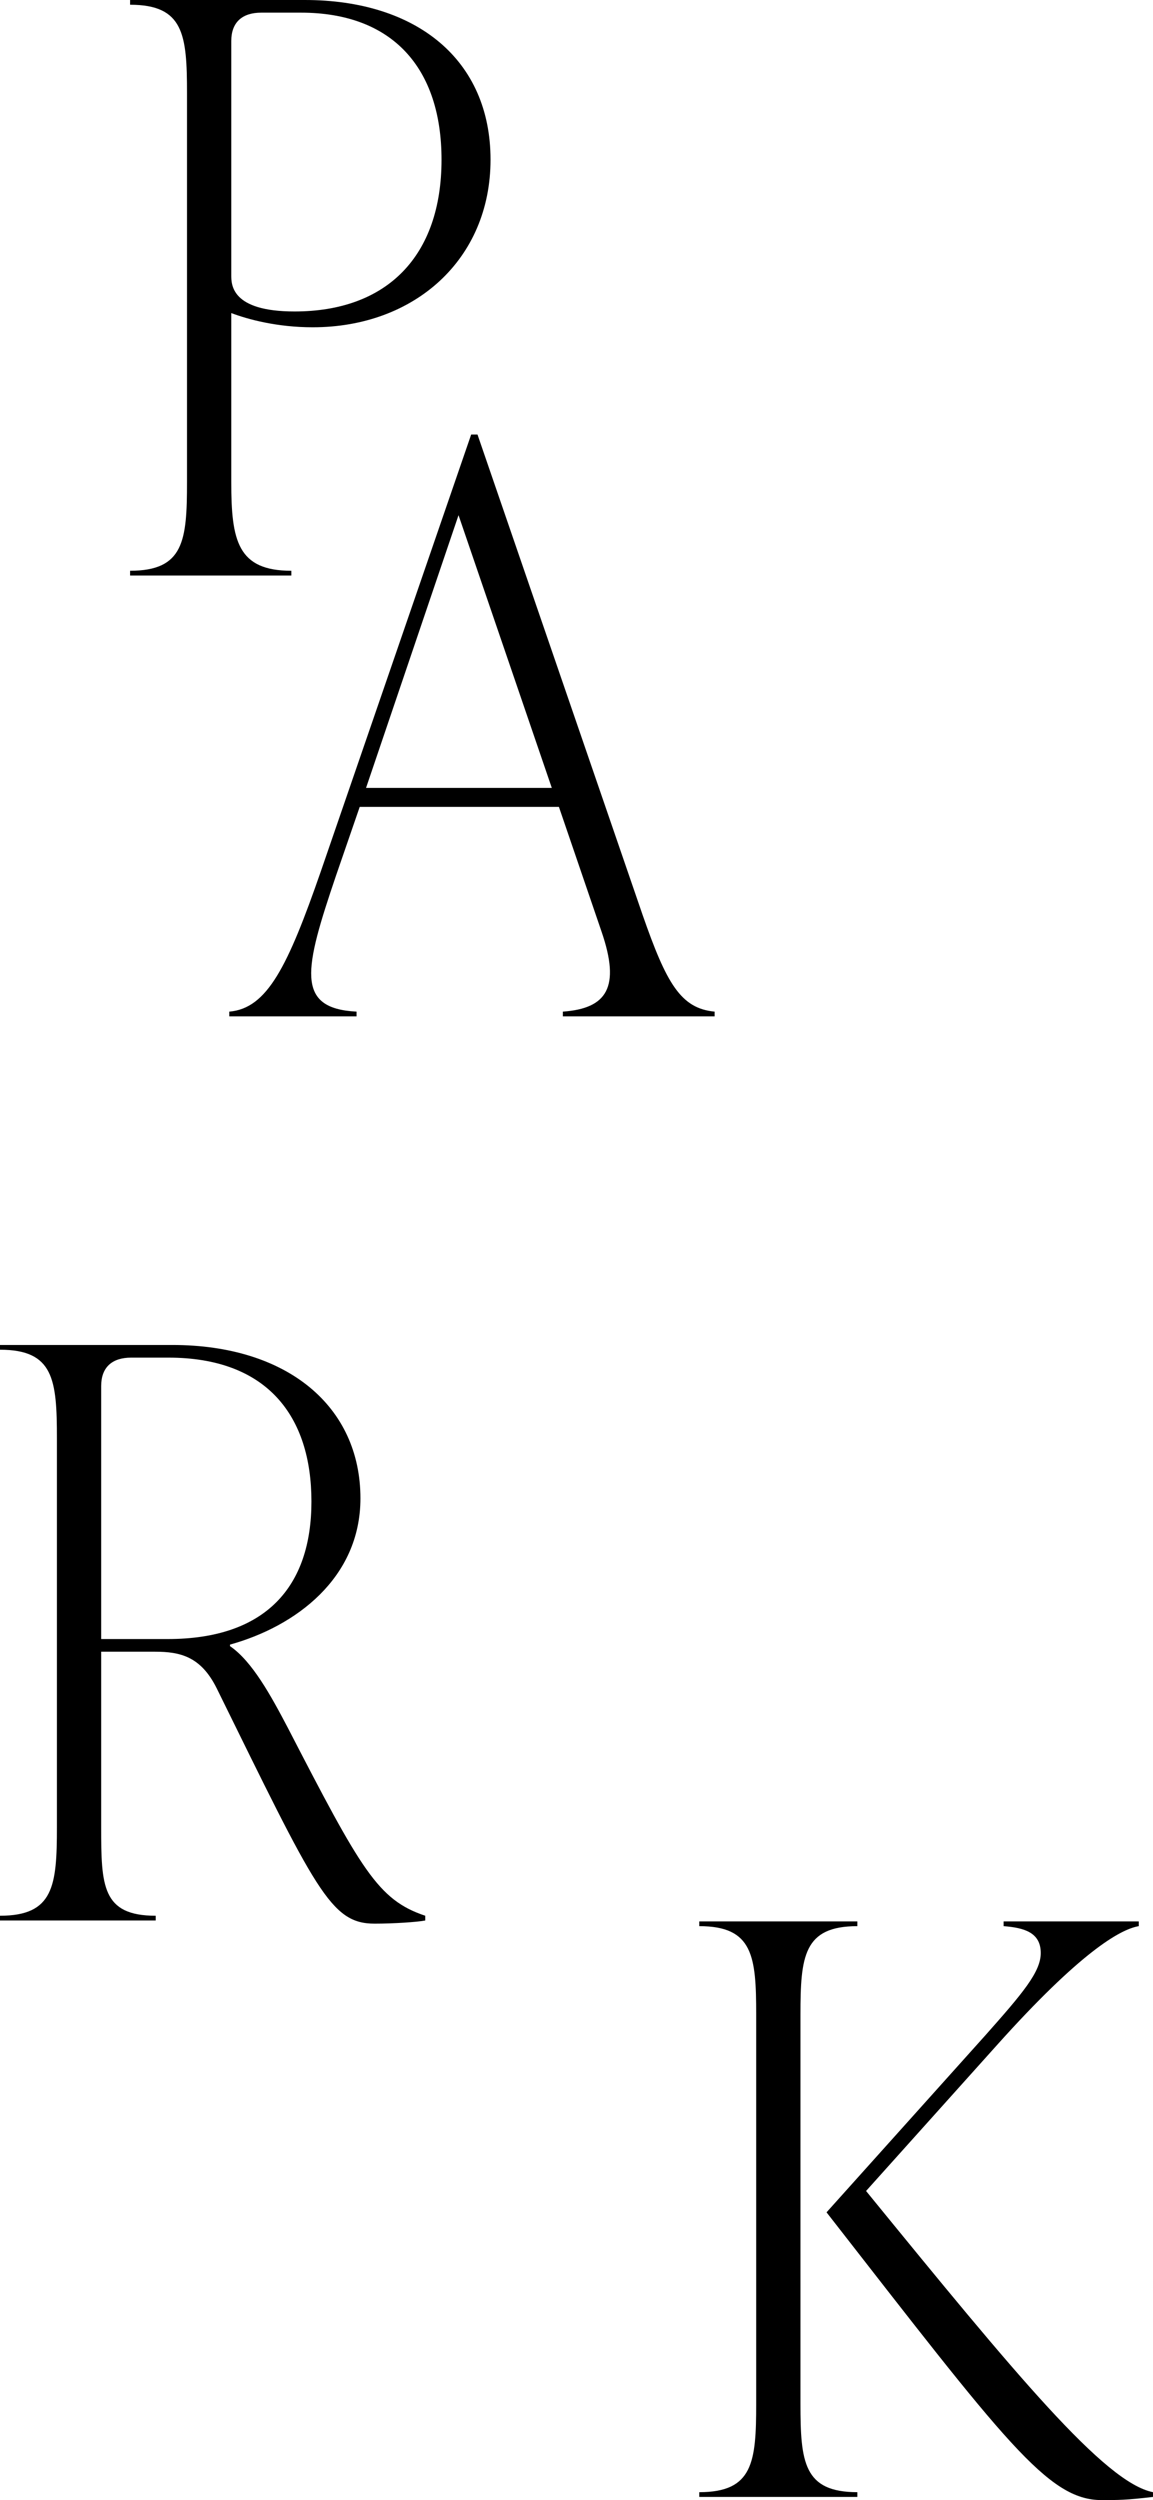 <?xml version="1.0" encoding="UTF-8"?><svg id="_レイヤー_2" xmlns="http://www.w3.org/2000/svg" viewBox="0 0 175.04 379.5"><g id="txt"><g><path d="M46.27,0c17.04,0,28.2,9.12,28.2,24.24s-11.52,25.44-27,25.44c-5.4,0-9.84-1.2-12.36-2.16v25.68c0,8.88,.96,13.44,9.12,13.44v.72H19.75v-.72c8.16,0,8.64-4.56,8.64-13.44V14.16c0-8.88-.48-13.44-8.64-13.44V0h26.52Zm20.76,24.24c0-13.92-7.44-22.32-21.36-22.32h-6c-2.88,0-4.56,1.44-4.56,4.32V41.76c0,1.44,0,5.52,9.6,5.52,14.04,0,22.32-8.4,22.32-23.04Z"/><path d="M64.56,290.8v.72c-1.2,.24-4.8,.48-7.68,.48-6.72,0-8.88-5.04-24-35.76-2.4-4.8-5.52-5.52-9.36-5.52H15.36v26.64c0,8.88,.12,13.44,8.28,13.44v.72H0v-.72c8.16,0,8.64-4.56,8.64-13.44v-59.04c0-8.88-.48-13.44-8.64-13.44v-.72H26.16c17.52,0,28.56,9.36,28.56,23.28,0,12.12-9.84,19.44-19.8,22.2v.24c3.36,2.28,6.24,7.56,8.76,12.36,11.16,21.6,13.68,26.16,20.88,28.56ZM15.36,248.8h10.08c14.88,0,21.84-7.92,21.84-20.88s-6.72-21.84-21.72-21.84h-5.64c-2.88,0-4.56,1.44-4.56,4.32v38.4Z"/><path d="M97.57,138.92c3.6,10.32,5.76,14.16,10.92,14.64v.72h-23.04v-.72c6.72-.48,8.76-3.72,5.88-12.12l-6.48-18.96h-30.24l-3.6,10.44c-4.8,14.16-6.24,20.16,3.12,20.64v.72h-19.32v-.72c5.76-.48,8.88-6.84,13.92-21.36l22.8-66.24h.96l25.08,72.96Zm-42-19.32h28.2l-14.16-41.4-14.04,41.4Z"/><path d="M121.52,364.86c0,8.88,.48,13.44,8.64,13.44v.72h-24v-.72c8.16,0,8.64-4.56,8.64-13.44v-59.04c0-8.88-.48-13.44-8.64-13.44v-.72h24v.72c-8.16,0-8.64,4.56-8.64,13.44v59.04Zm9.96-32.28c22.8,27.96,36.24,44.28,43.56,45.72v.72c-4.08,.48-5.28,.48-7.8,.48-8.16,0-14.64-8.88-41.76-43.68l24.12-26.88c5.64-6.36,8.4-9.6,8.4-12.48,0-3.12-2.52-3.84-5.64-4.08v-.72h20.52v.72c-2.88,.48-9,4.08-21.48,18l-19.92,22.2Z"/></g></g></svg>